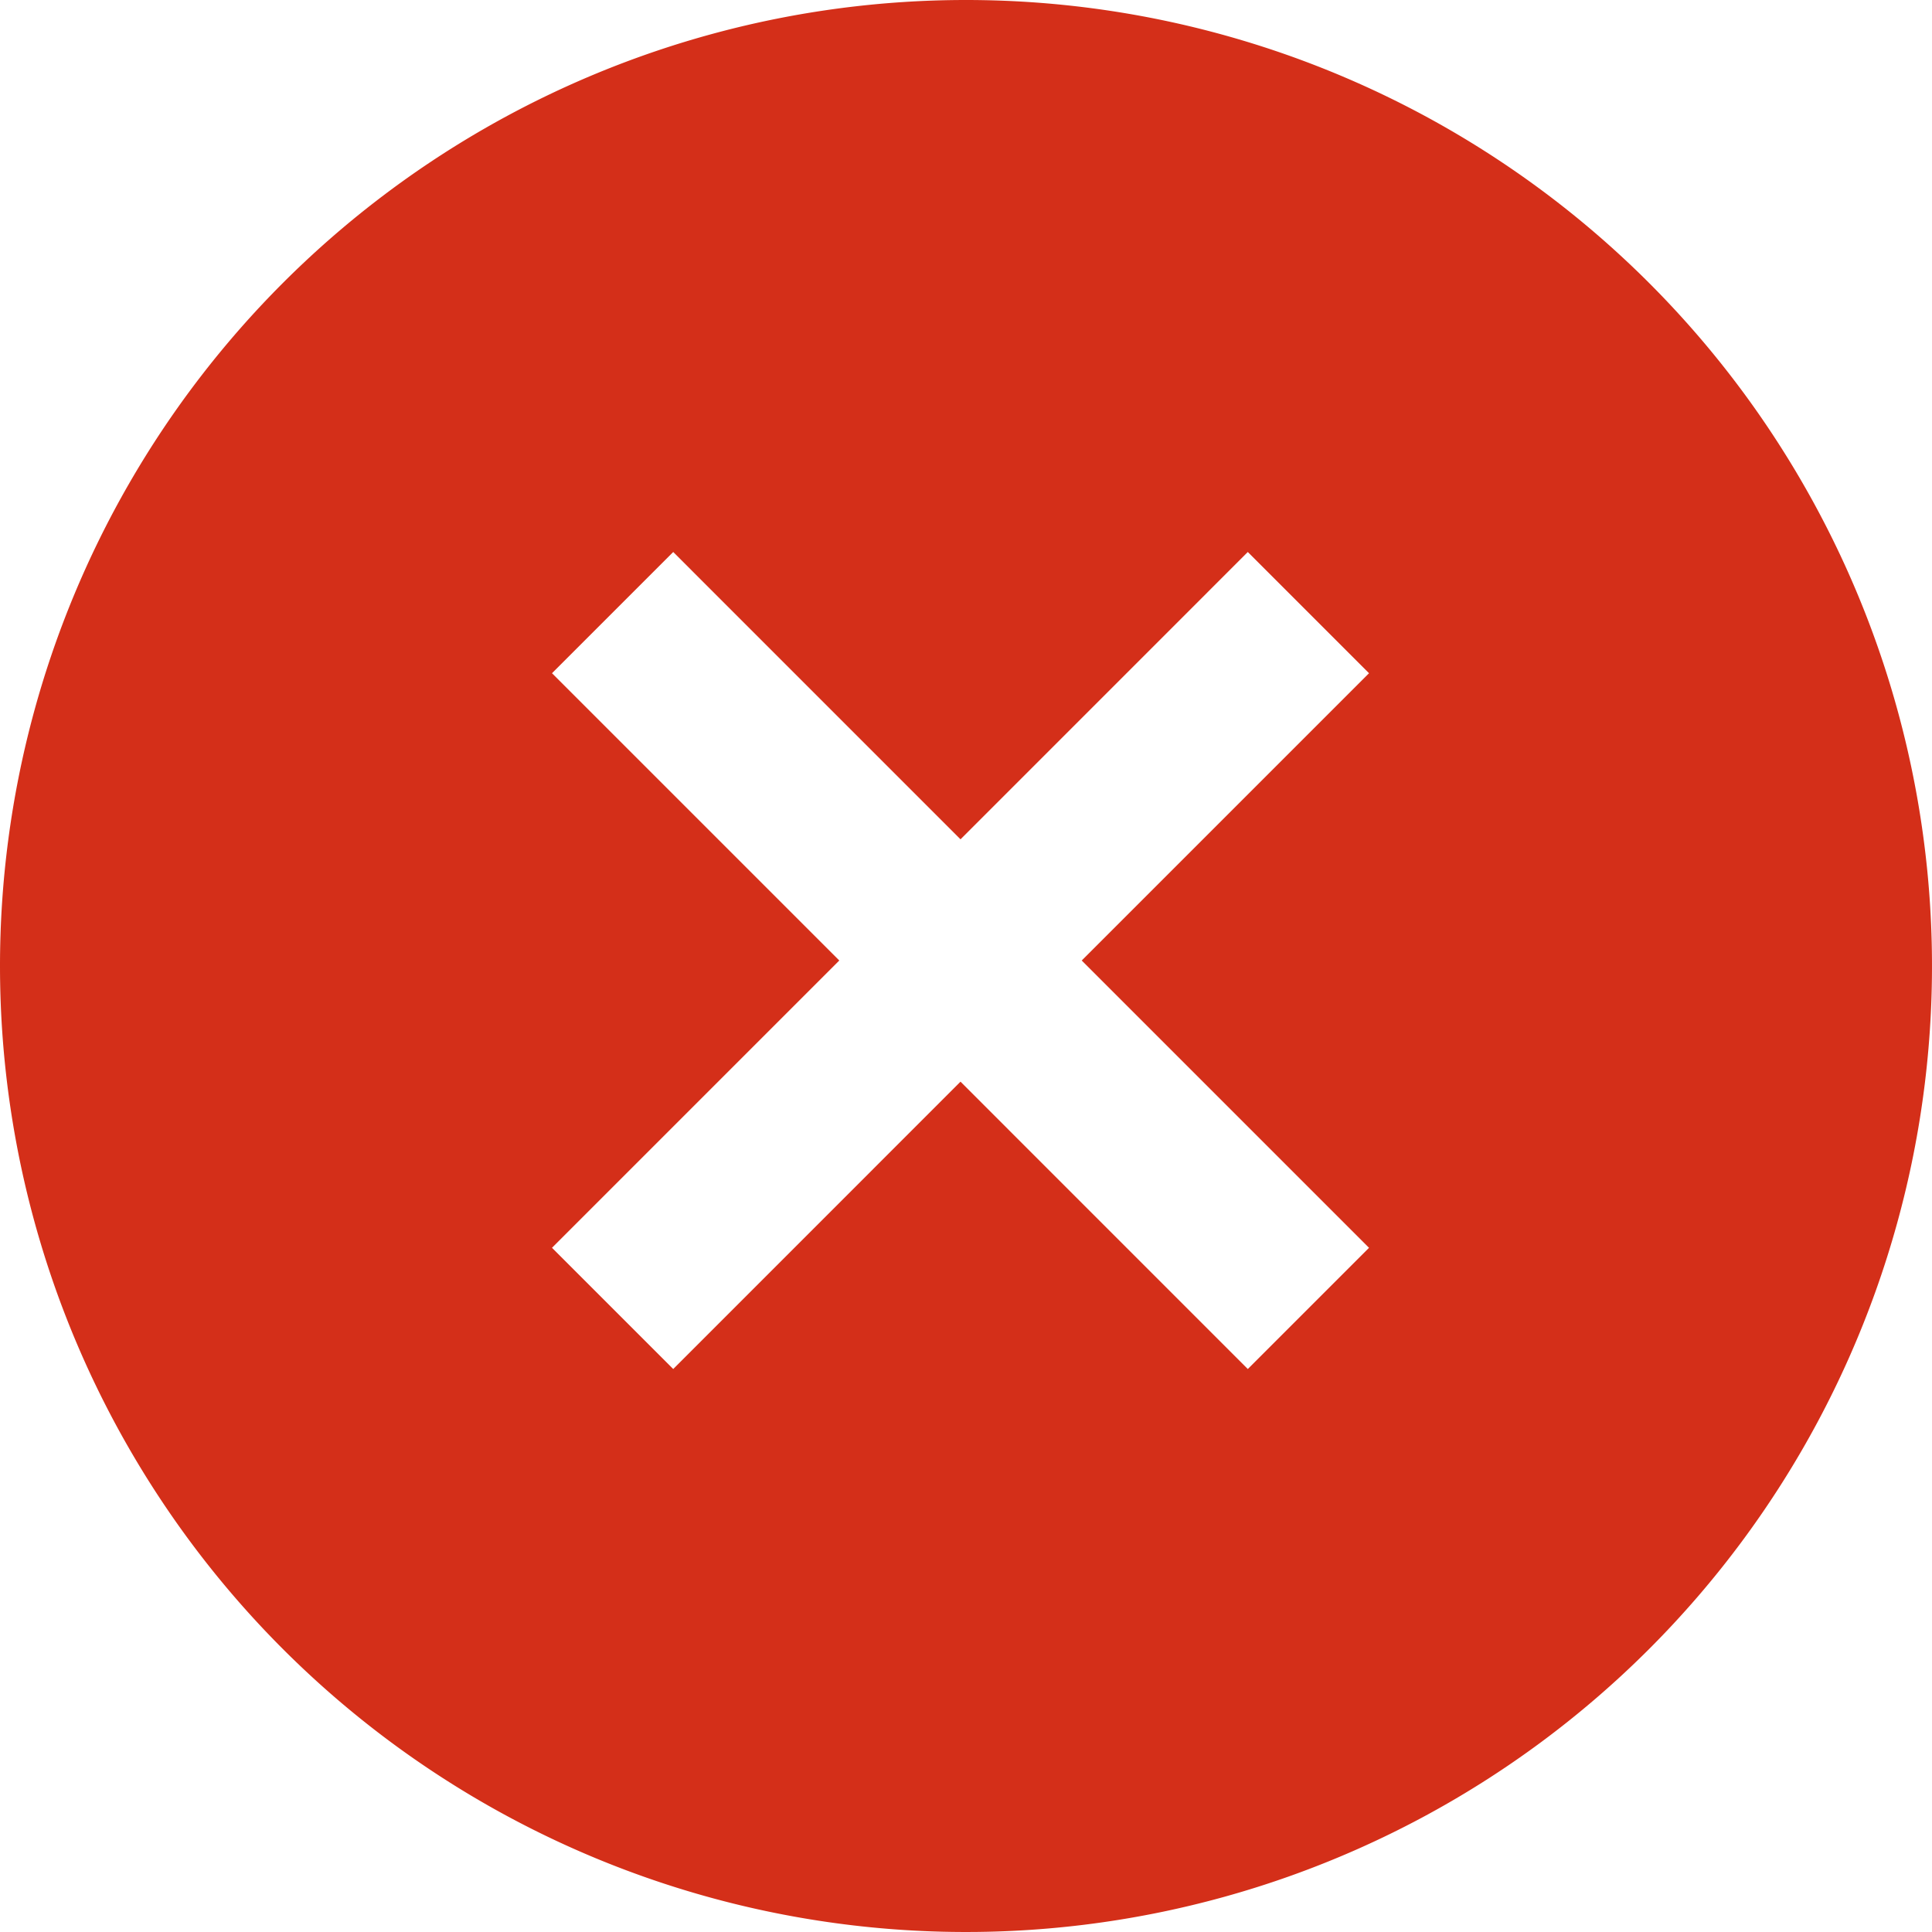 <?xml version="1.0" encoding="utf-8"?>
<svg xmlns="http://www.w3.org/2000/svg" viewBox="12 5 63 63" width="63px" height="63px">
  <defs>
   
  </defs>
  <g filter="url(#Tracé_413)">
    <path id="Tracé_413-2" data-name="Tracé 413" d="M31.5,0A31.5,31.5,0,1,1,0,31.5,31.5,31.5,0,0,1,31.5,0Z" transform="translate(12 5)" fill="#d42f19"/>
  </g>
  <path id="Tracé_457" data-name="Tracé 457" d="M22.689,0,13.321,9.369,3.953,0,0,3.953l9.368,9.368L0,22.689l3.953,3.953,9.368-9.37,9.368,9.37,3.953-3.953-9.368-9.368,9.368-9.368Z" transform="matrix(1, 0, 0, 1, 30, 23)" fill="#fff"/>
</svg>